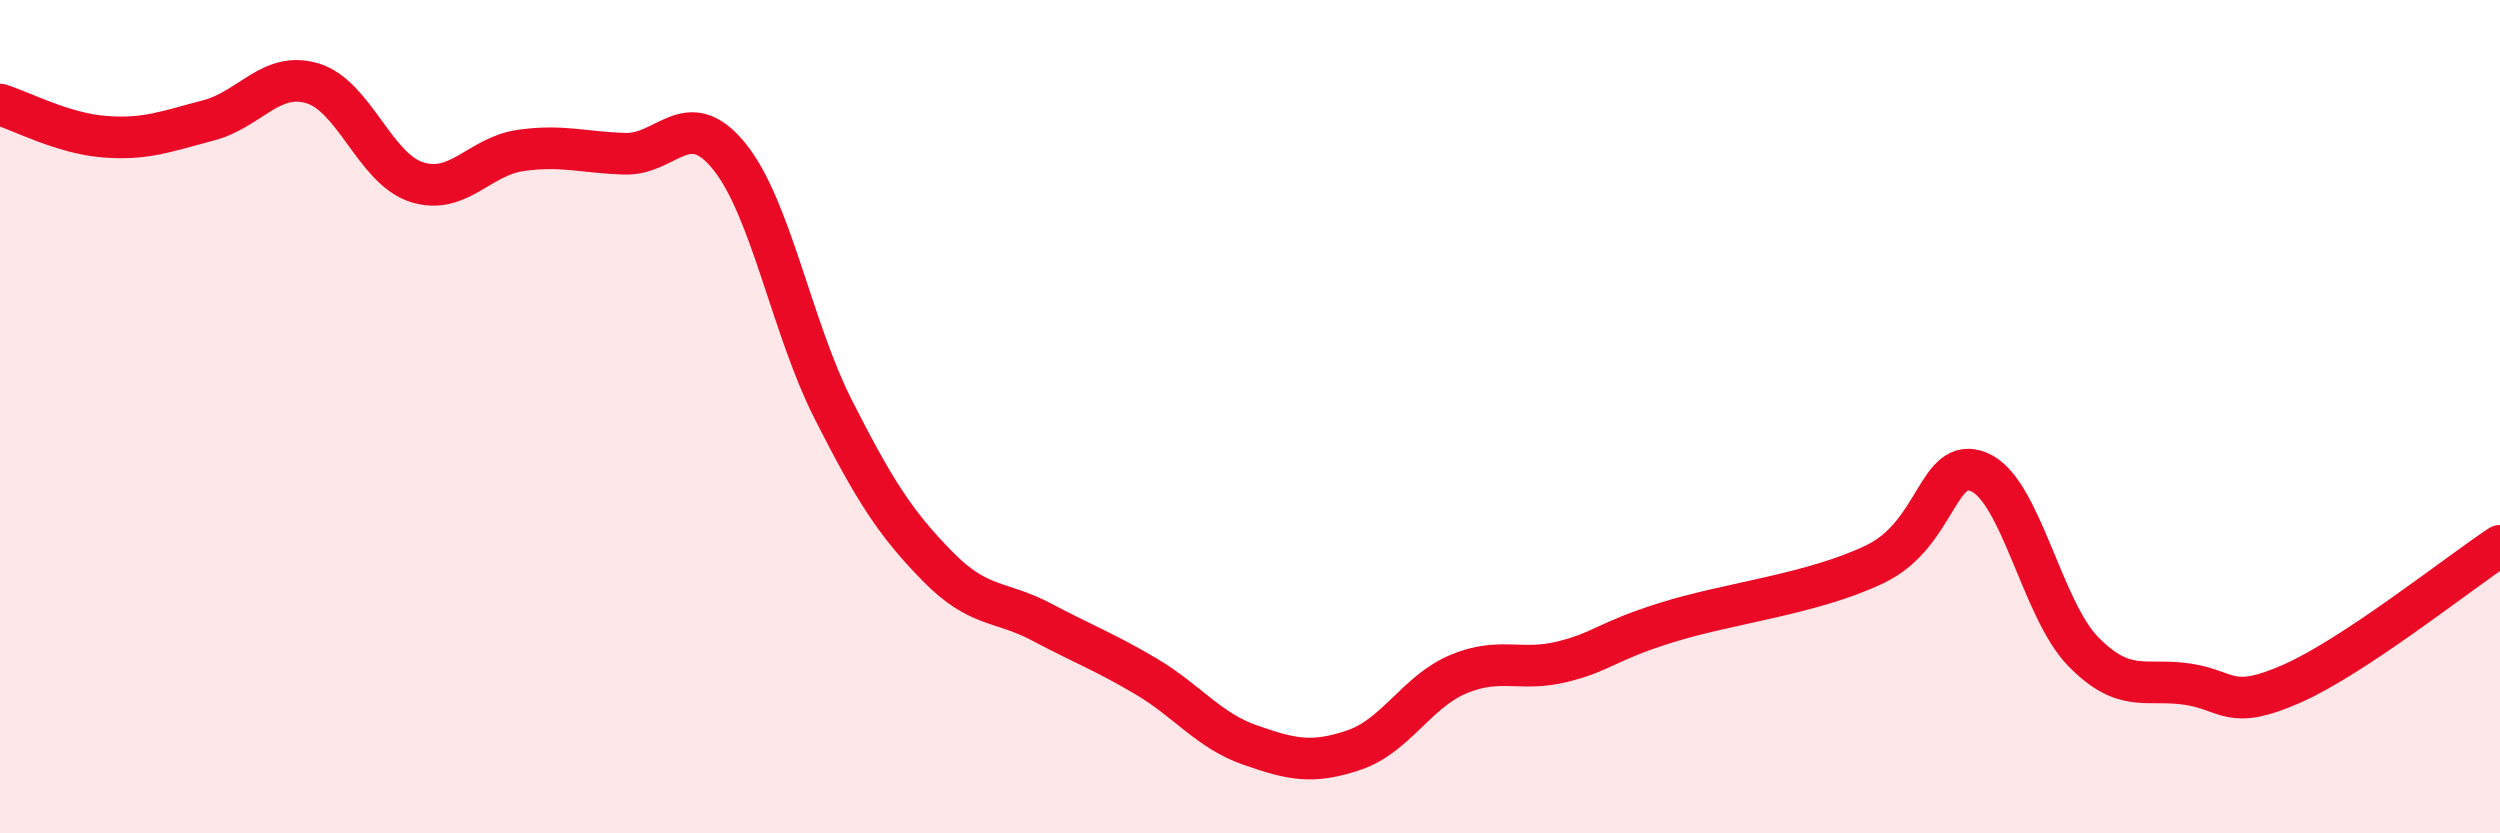 
    <svg width="60" height="20" viewBox="0 0 60 20" xmlns="http://www.w3.org/2000/svg">
      <path
        d="M 0,2.51 C 0.5,2.66 1.5,3.2 2.5,3.28 C 3.5,3.36 4,3.15 5,2.89 C 6,2.63 6.5,1.7 7.5,2 C 8.5,2.3 9,4.05 10,4.37 C 11,4.69 11.5,3.75 12.5,3.61 C 13.5,3.47 14,3.66 15,3.69 C 16,3.72 16.5,2.52 17.5,3.75 C 18.5,4.98 19,7.86 20,9.83 C 21,11.8 21.5,12.57 22.5,13.59 C 23.5,14.61 24,14.4 25,14.93 C 26,15.46 26.5,15.64 27.5,16.23 C 28.5,16.82 29,17.53 30,17.88 C 31,18.23 31.5,18.34 32.5,18 C 33.5,17.66 34,16.6 35,16.18 C 36,15.76 36.5,16.13 37.5,15.88 C 38.5,15.63 38.5,15.41 40,14.94 C 41.5,14.47 43.5,14.26 45,13.54 C 46.5,12.82 46.5,10.91 47.5,11.33 C 48.5,11.75 49,14.62 50,15.64 C 51,16.66 51.5,16.27 52.5,16.42 C 53.5,16.57 53.5,17.07 55,16.41 C 56.5,15.75 59,13.76 60,13.1L60 20L0 20Z"
        fill="#EB0A25"
        opacity="0.1"
        stroke-linecap="round"
        stroke-linejoin="round"
      />
      <path
        d="M 0,2.51 C 0.5,2.66 1.5,3.2 2.5,3.28 C 3.5,3.36 4,3.15 5,2.89 C 6,2.63 6.5,1.7 7.5,2 C 8.5,2.3 9,4.05 10,4.37 C 11,4.69 11.5,3.75 12.5,3.61 C 13.5,3.47 14,3.66 15,3.69 C 16,3.72 16.5,2.52 17.5,3.75 C 18.5,4.98 19,7.86 20,9.83 C 21,11.8 21.5,12.57 22.5,13.59 C 23.5,14.61 24,14.4 25,14.93 C 26,15.46 26.5,15.64 27.5,16.23 C 28.5,16.82 29,17.53 30,17.88 C 31,18.23 31.5,18.34 32.5,18 C 33.5,17.66 34,16.6 35,16.18 C 36,15.76 36.5,16.13 37.5,15.88 C 38.5,15.63 38.5,15.41 40,14.94 C 41.5,14.47 43.5,14.26 45,13.54 C 46.5,12.82 46.5,10.91 47.5,11.33 C 48.5,11.75 49,14.62 50,15.64 C 51,16.66 51.5,16.27 52.5,16.42 C 53.5,16.57 53.5,17.07 55,16.41 C 56.5,15.75 59,13.76 60,13.1"
        stroke="#EB0A25"
        stroke-width="1"
        fill="none"
        stroke-linecap="round"
        stroke-linejoin="round"
      />
    </svg>
  